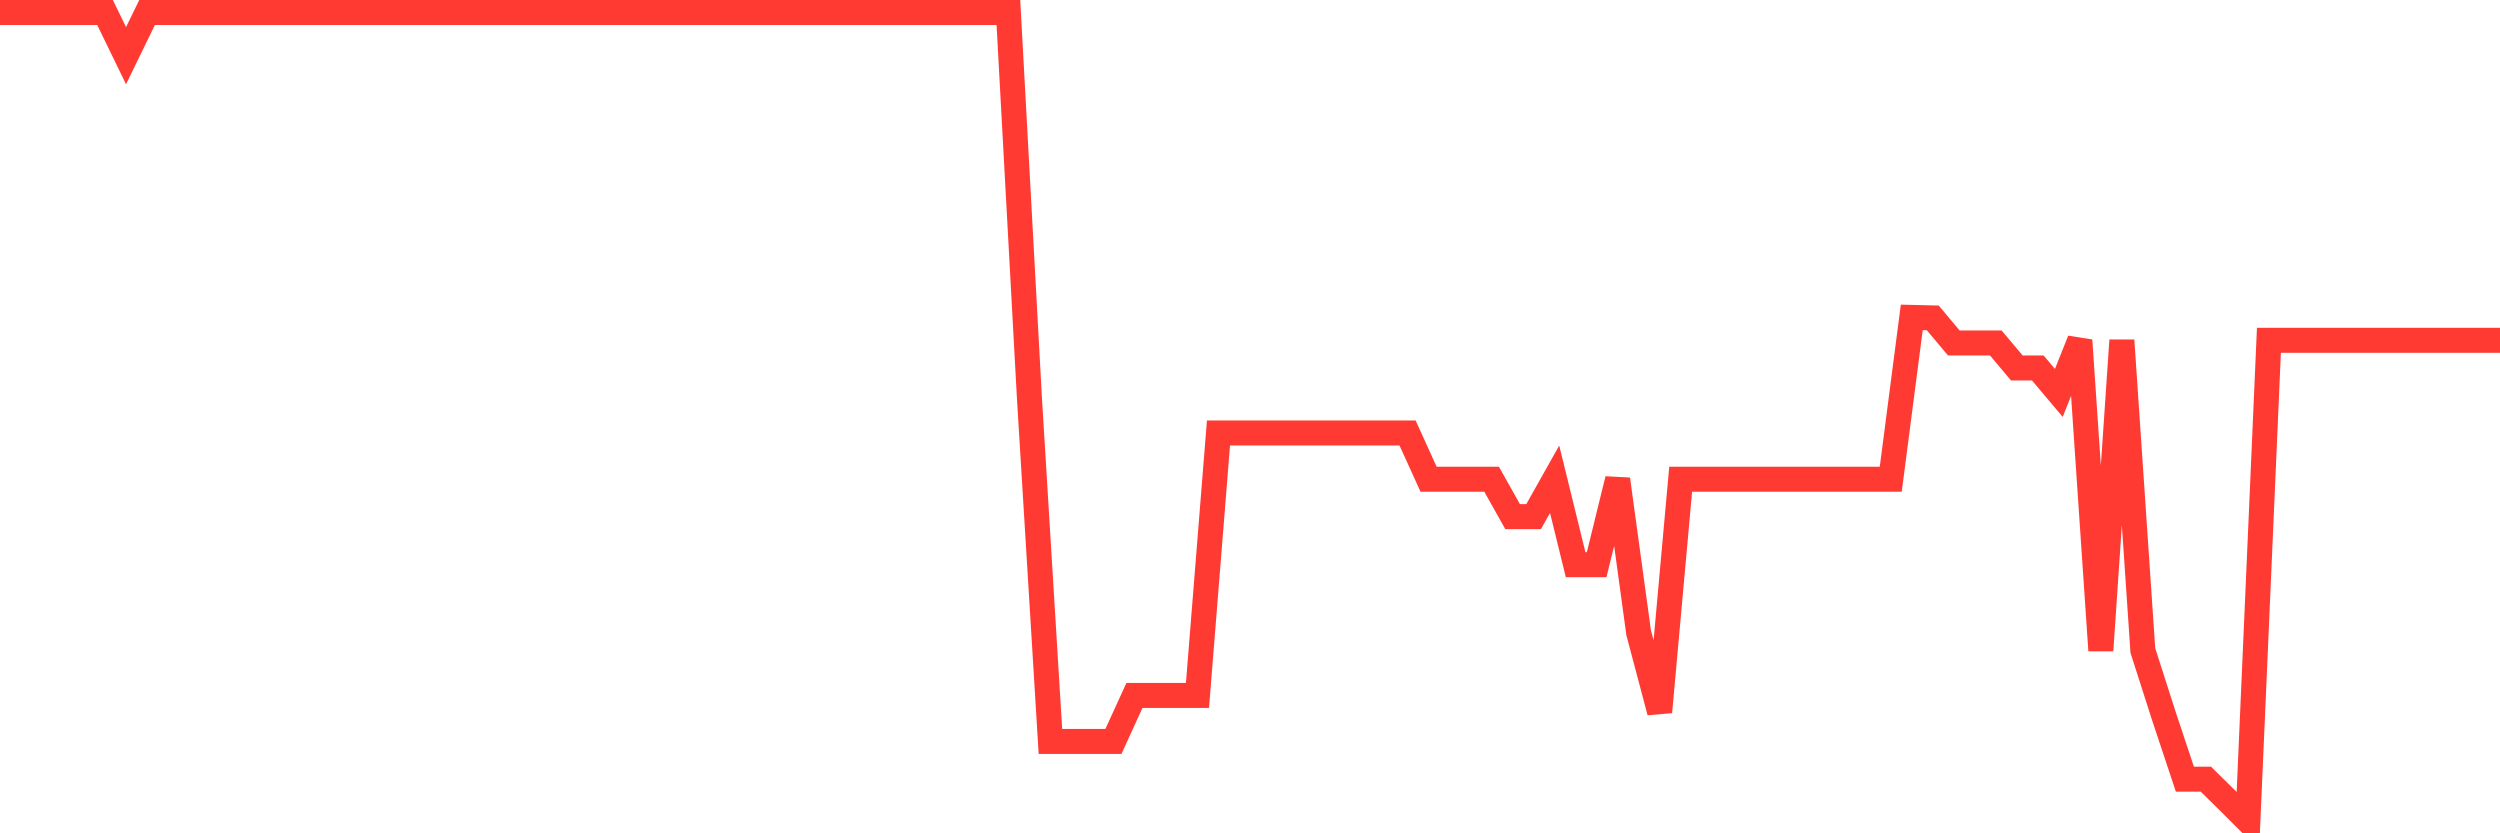 <svg
  xmlns="http://www.w3.org/2000/svg"
  xmlns:xlink="http://www.w3.org/1999/xlink"
  width="120"
  height="40"
  viewBox="0 0 120 40"
  preserveAspectRatio="none"
>
  <polyline
    points="0,0.6 1.008,0.6 2.017,0.6 3.025,0.6 4.034,0.6 5.042,0.6 6.05,2.673 7.059,0.6 8.067,0.6 9.076,0.6 10.084,0.6 11.092,0.6 12.101,0.6 13.109,0.6 14.118,0.6 15.126,0.6 16.134,0.6 17.143,0.6 18.151,0.6 19.16,0.6 20.168,0.6 21.176,0.6 22.185,0.6 23.193,0.6 24.202,0.6 25.21,0.6 26.218,0.6 27.227,0.6 28.235,0.6 29.244,0.6 30.252,0.6 31.261,0.6 32.269,0.6 33.277,0.6 34.286,0.6 35.294,0.6 36.303,0.6 37.311,0.6 38.319,0.6 39.328,0.6 40.336,0.6 41.345,0.6 42.353,0.6 43.361,0.6 44.37,0.6 45.378,0.6 46.387,0.6 47.395,0.6 48.403,0.6 49.412,19.096 50.42,35.588 51.429,35.588 52.437,35.588 53.445,35.588 54.454,33.38 55.462,33.38 56.471,33.38 57.479,33.38 58.487,20.782 59.496,20.782 60.504,20.782 61.513,20.782 62.521,20.782 63.529,20.782 64.538,20.782 65.546,20.782 66.555,20.782 67.563,20.782 68.571,23.002 69.58,23.002 70.588,23.002 71.597,23.002 72.605,24.798 73.613,24.798 74.622,23.002 75.63,27.107 76.639,27.107 77.647,23.002 78.655,30.37 79.664,34.178 80.672,23.002 81.681,23.002 82.689,23.002 83.697,23.002 84.706,23.002 85.714,23.002 86.723,23.002 87.731,23.002 88.739,23.002 89.748,23.002 90.756,23.002 91.765,15.235 92.773,15.259 93.782,16.461 94.79,16.461 95.798,16.461 96.807,17.662 97.815,17.662 98.824,18.86 99.832,16.334 100.84,31.225 101.849,16.334 102.857,31.225 103.866,34.37 104.874,37.4 105.882,37.4 106.891,38.394 107.899,39.4 108.908,16.334 109.916,16.334 110.924,16.334 111.933,16.334 112.941,16.334 113.95,16.334 114.958,16.334 115.966,16.334 116.975,16.334 117.983,16.334 118.992,16.334 120,16.334"
    fill="none"
    stroke="#ff3a33"
    stroke-width="1.2"
  >
  </polyline>
</svg>